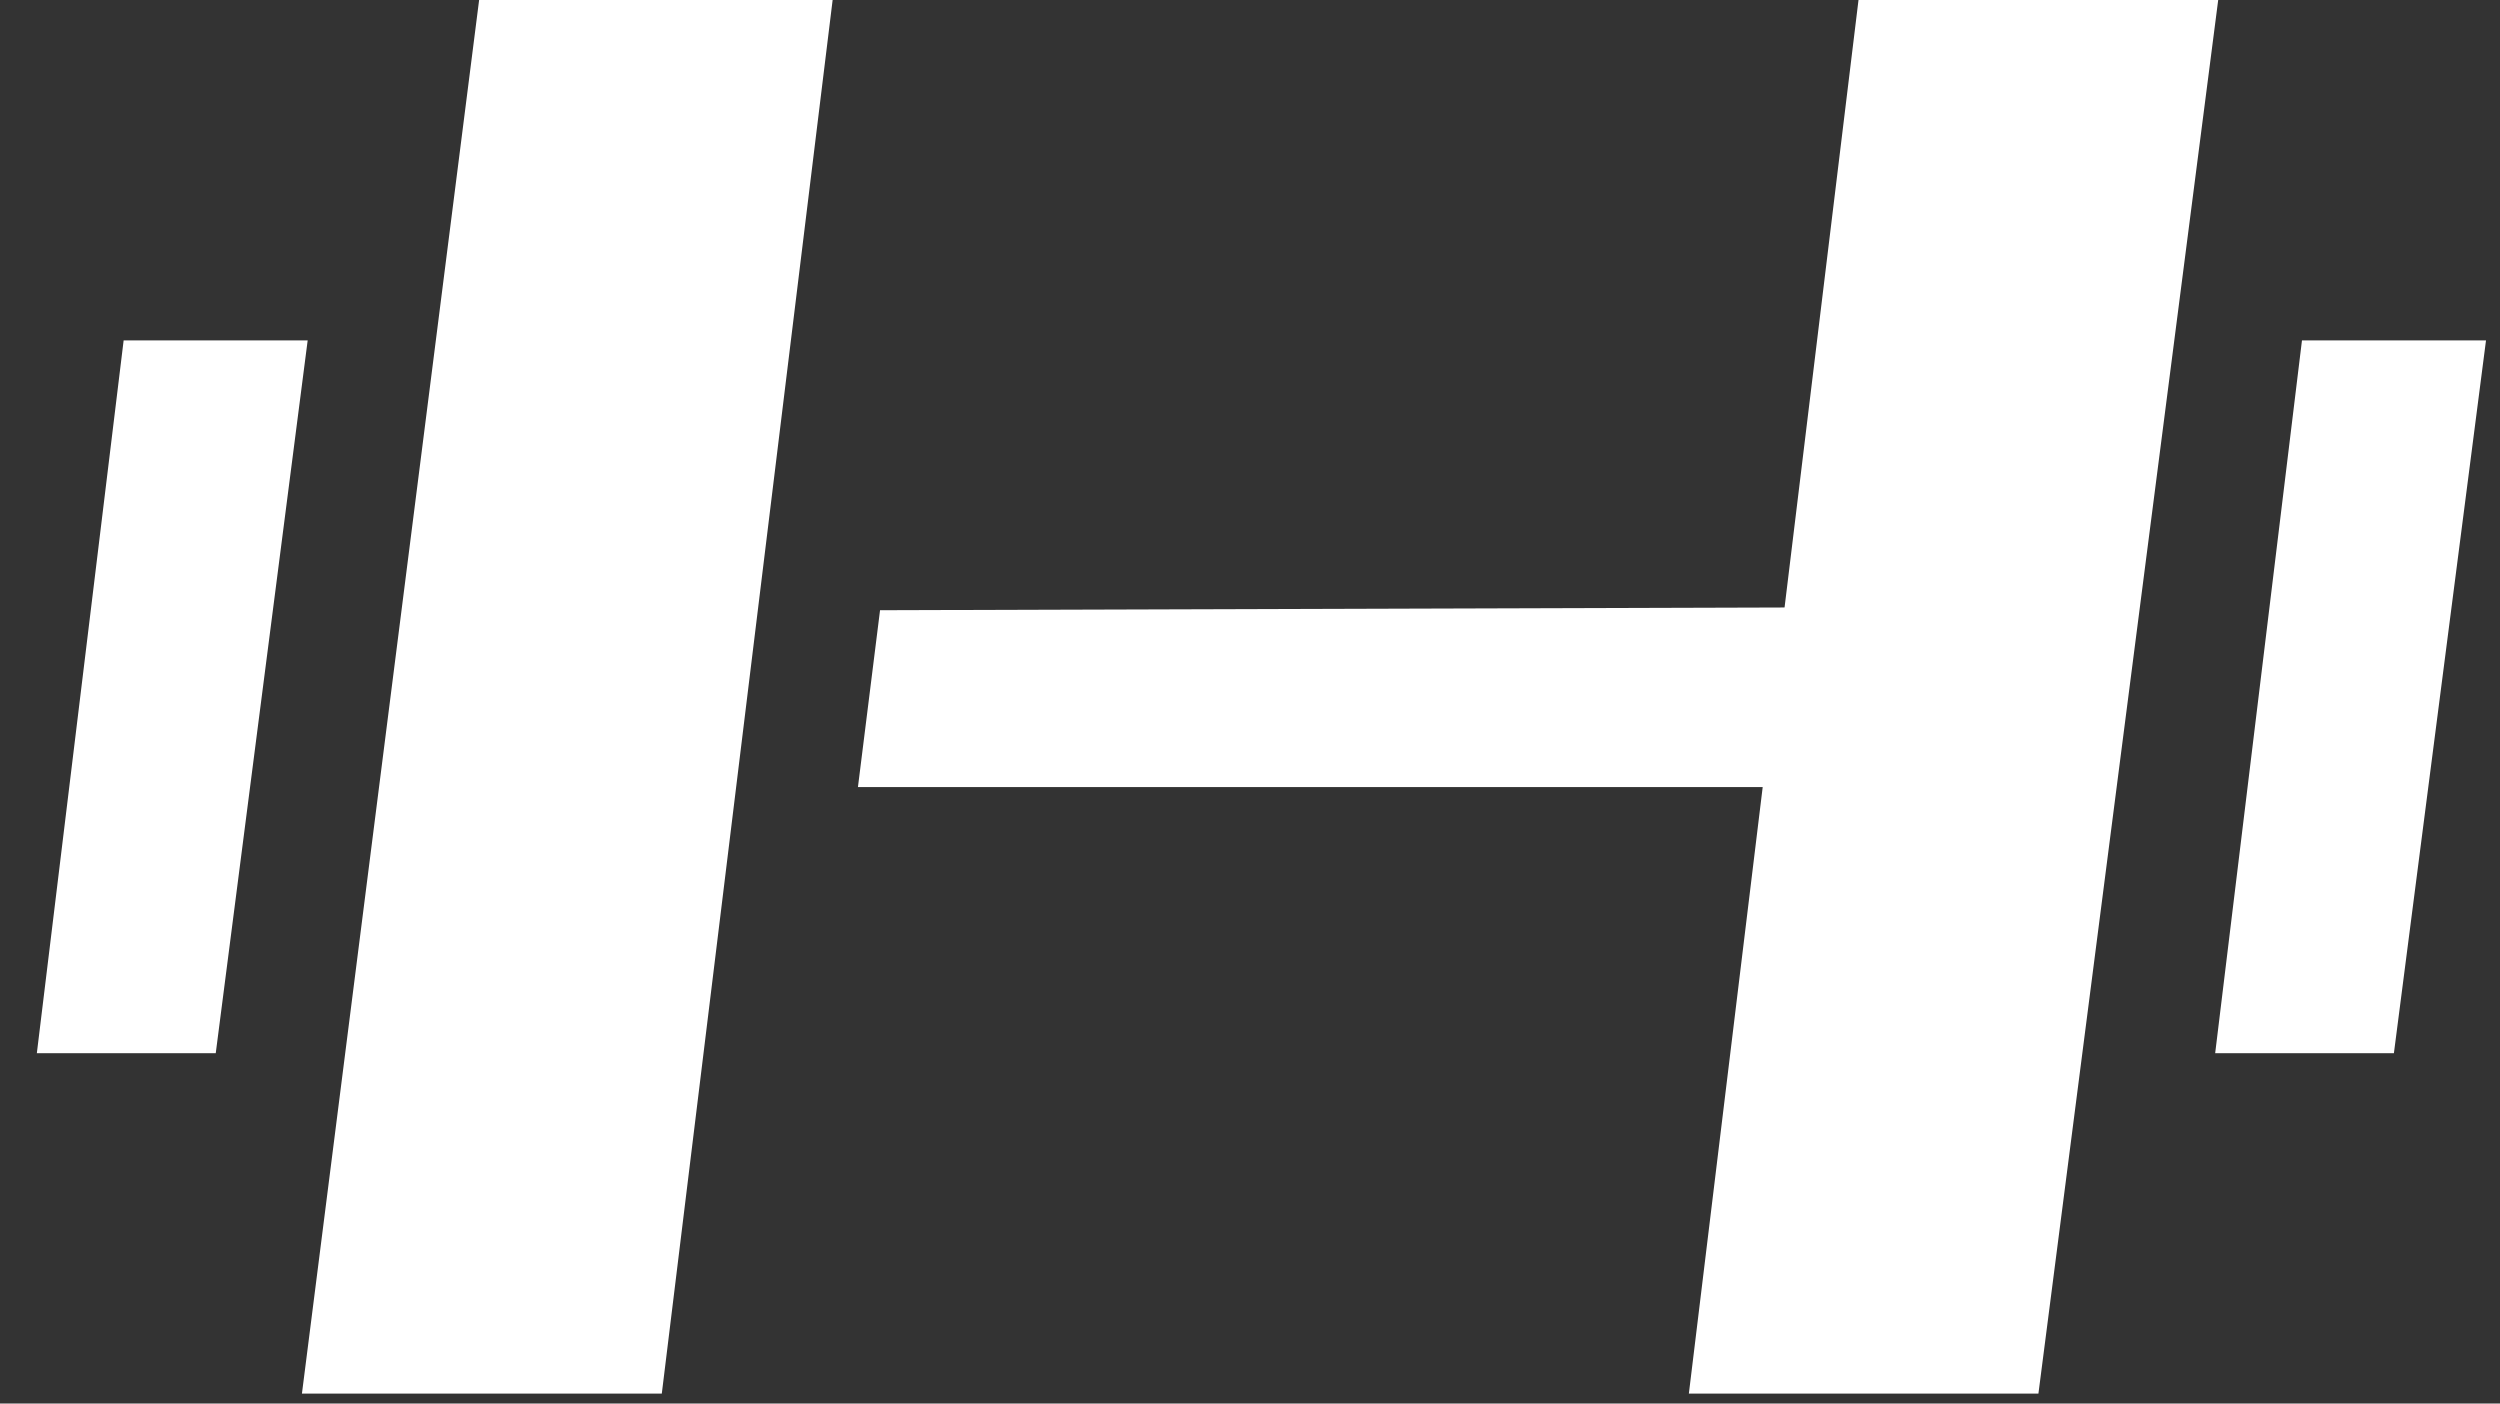 <svg width="57" height="32" viewBox="0 0 57 32" fill="none" xmlns="http://www.w3.org/2000/svg">
<rect x="0" y="0" width="57" height="32" fill="#333333" stroke="none"/>
<path d="M15.089 31.774H6.884L10.924 0H18.984L15.089 31.774Z" fill="white"/>
<path d="M46.476 31.774H38.506L42.374 0H50.575L46.476 31.774Z" fill="white"/>
<path d="M54.581 24.013H50.506L52.485 7.761H56.681L54.581 24.013Z" fill="white"/>
<path d="M4.919 24.013H0.84L2.819 7.761H7.015L4.919 24.013Z" fill="white"/>
<path d="M19.561 17.945L20.065 13.913L48.548 13.826L48.017 17.945H19.561Z" fill="white"/>
</svg>

